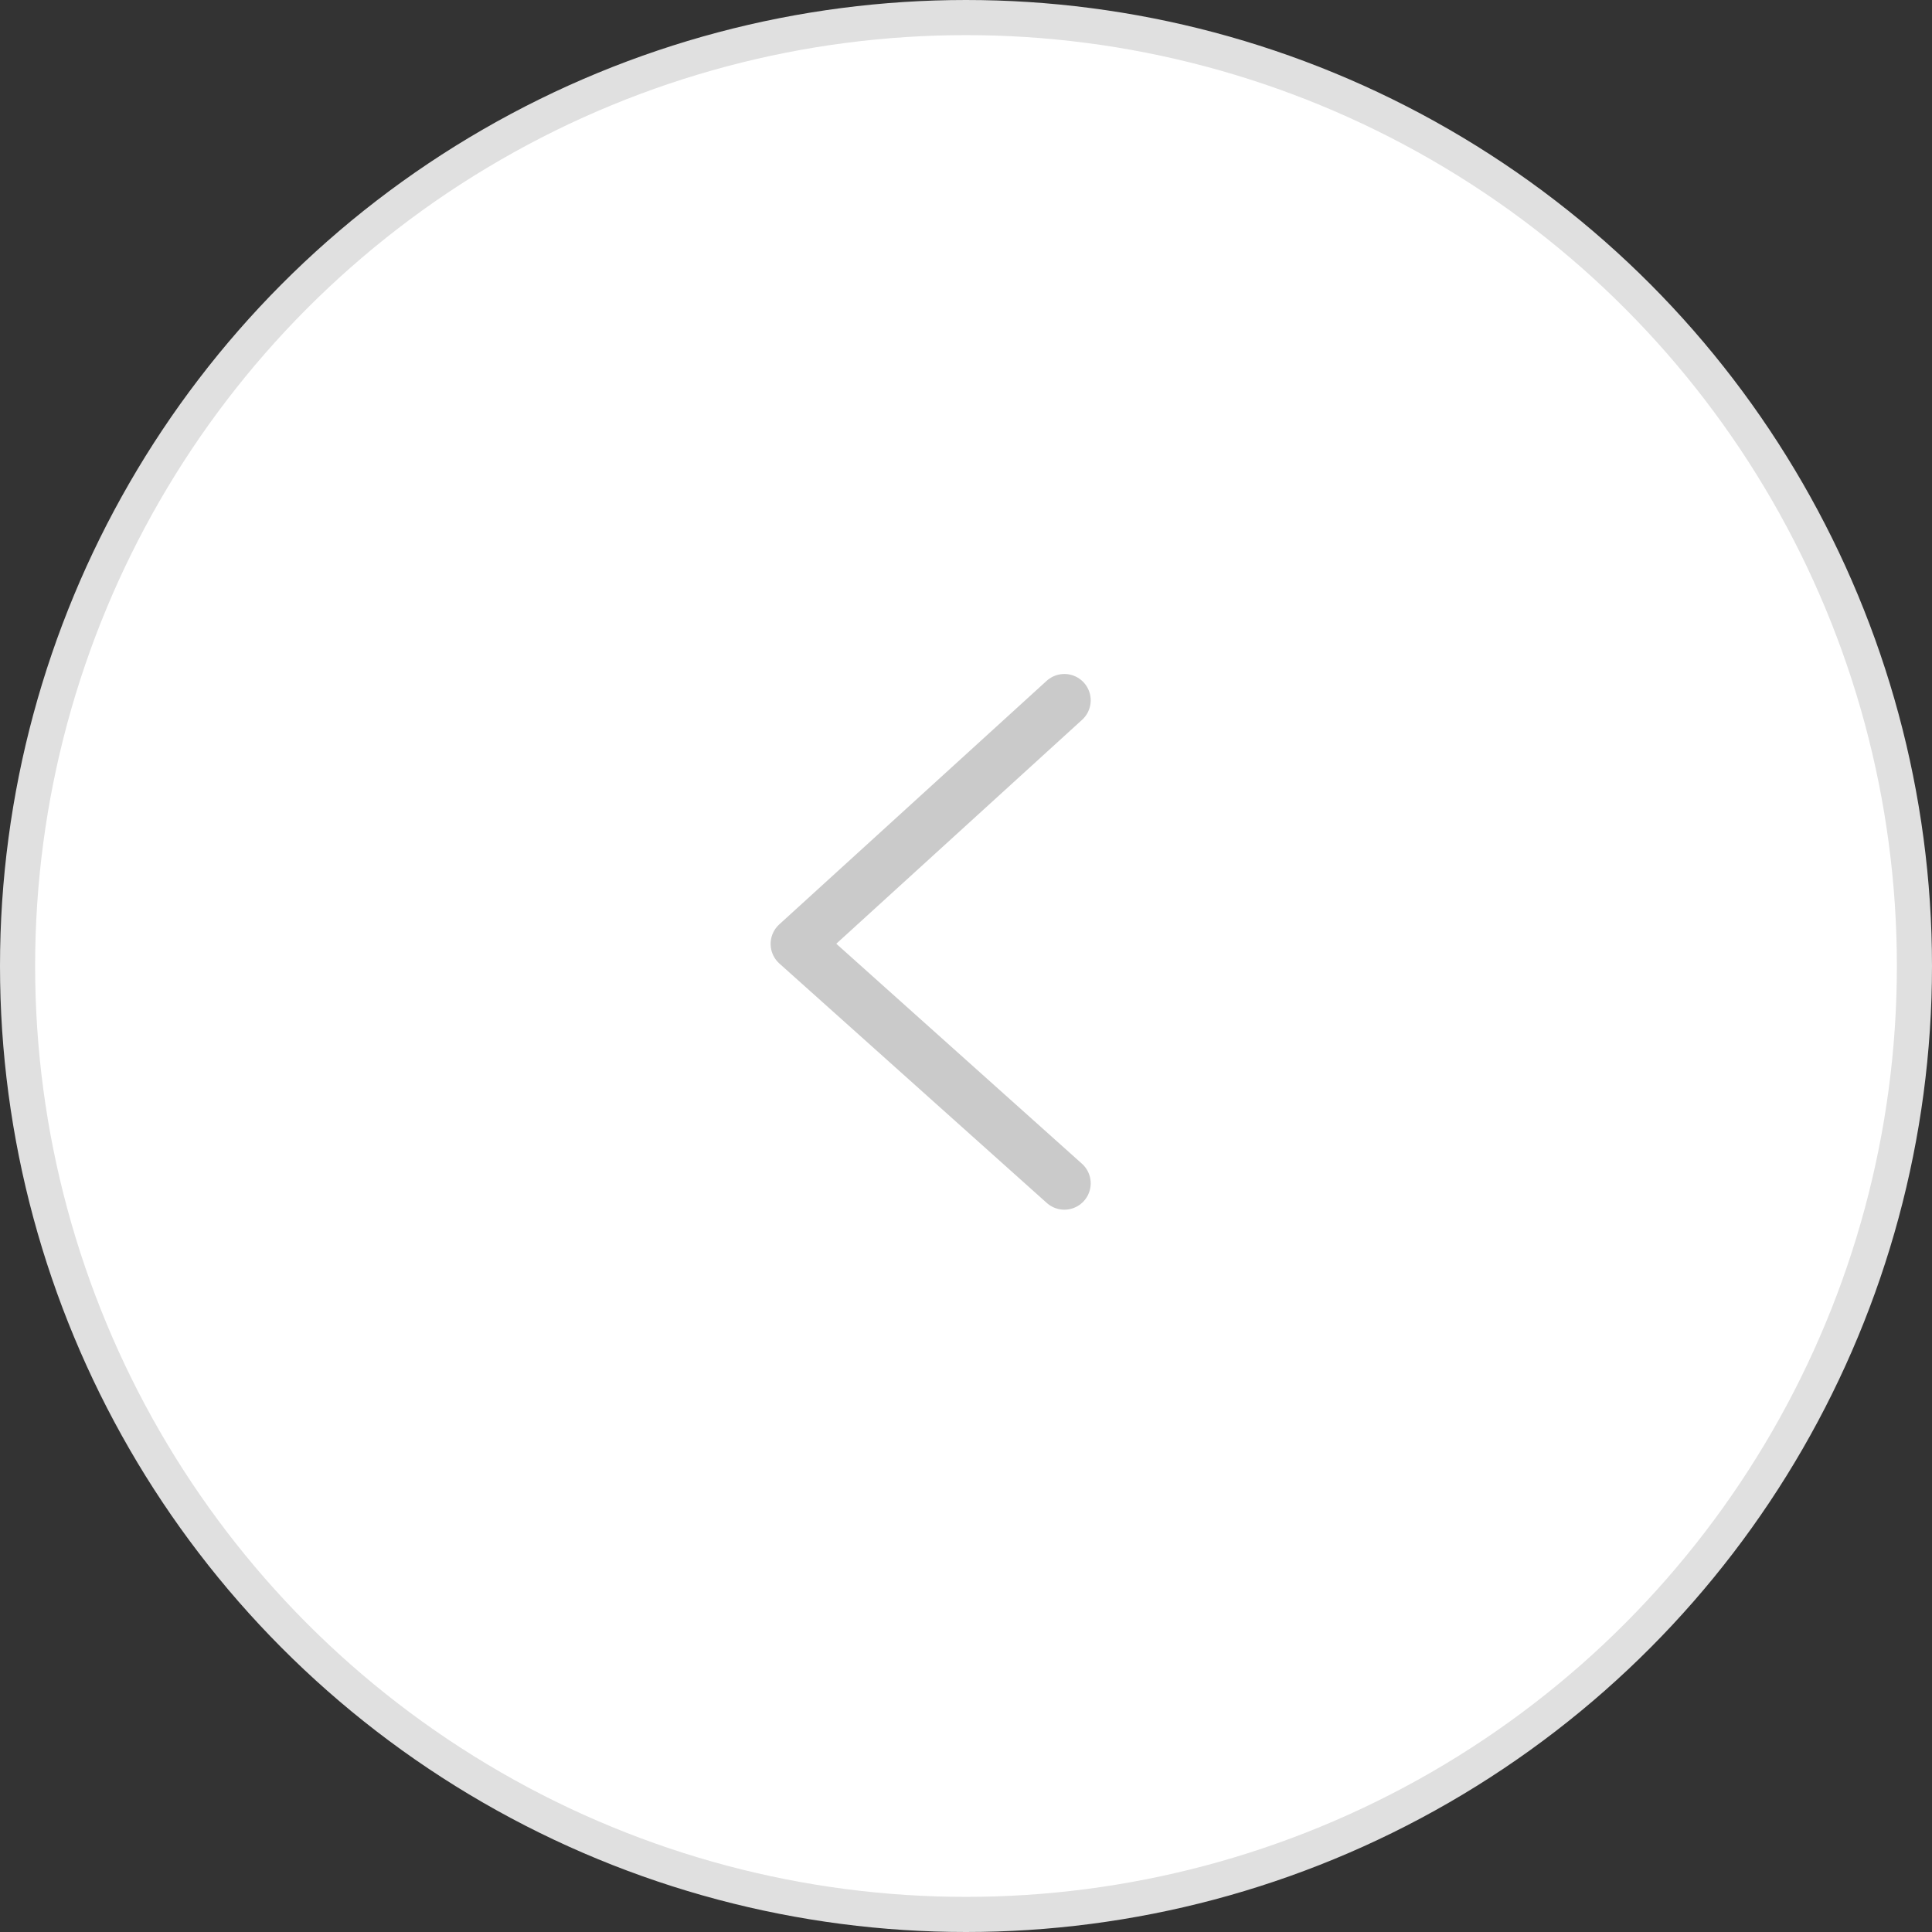 <svg width="55" height="55" viewBox="0 0 55 55" fill="none" xmlns="http://www.w3.org/2000/svg">
<rect x="0" y="0" width="55" height="55" fill="#333333" stroke="none"/>
<circle cx="27.5" cy="27.5" r="27" fill="white" stroke="#E0E0E0"/>
<path d="M30.3 19.937L22.688 26.871L30.3 33.687" stroke="#CACACA" stroke-width="1.5" stroke-linecap="round" stroke-linejoin="round"/>
</svg>
